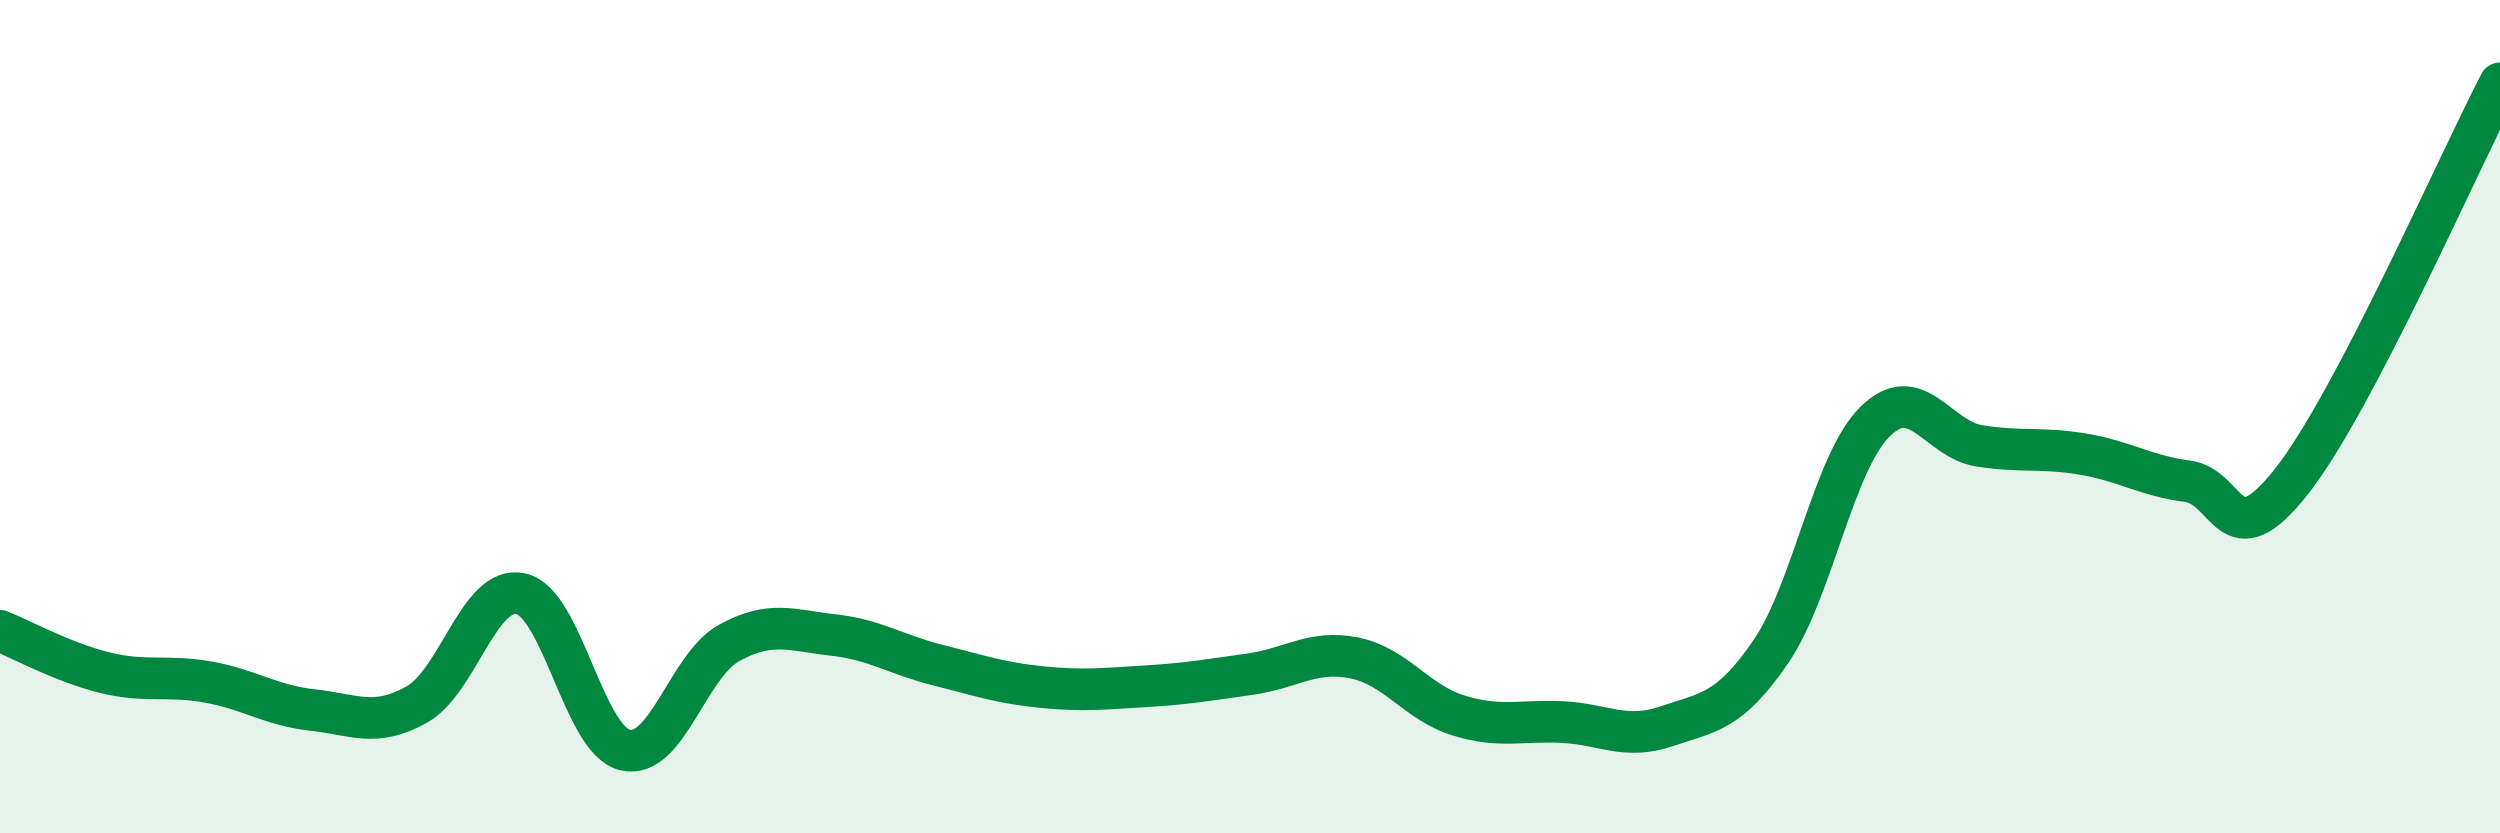 
    <svg width="60" height="20" viewBox="0 0 60 20" xmlns="http://www.w3.org/2000/svg">
      <path
        d="M 0,15.14 C 0.5,15.34 1.5,15.89 2.5,16.14 C 3.5,16.39 4,16.19 5,16.37 C 6,16.55 6.5,16.93 7.5,17.04 C 8.5,17.15 9,17.47 10,16.91 C 11,16.35 11.5,14.03 12.5,14.25 C 13.5,14.47 14,17.76 15,18 C 16,18.24 16.5,15.98 17.5,15.43 C 18.5,14.88 19,15.13 20,15.24 C 21,15.35 21.5,15.71 22.5,15.96 C 23.5,16.21 24,16.39 25,16.49 C 26,16.59 26.5,16.53 27.5,16.47 C 28.5,16.41 29,16.32 30,16.18 C 31,16.04 31.5,15.59 32.5,15.79 C 33.5,15.99 34,16.86 35,17.17 C 36,17.48 36.5,17.28 37.5,17.33 C 38.5,17.38 39,17.77 40,17.43 C 41,17.09 41.5,17.1 42.5,15.64 C 43.5,14.18 44,11.11 45,10.12 C 46,9.13 46.5,10.54 47.5,10.7 C 48.5,10.86 49,10.73 50,10.9 C 51,11.07 51.5,11.42 52.5,11.55 C 53.5,11.68 53.5,13.46 55,11.55 C 56.5,9.64 59,3.91 60,2L60 20L0 20Z"
        fill="#008740"
        opacity="0.1"
        stroke-linecap="round"
        stroke-linejoin="round"
      />
      <path
        d="M 0,15.14 C 0.5,15.34 1.5,15.89 2.5,16.14 C 3.5,16.39 4,16.19 5,16.37 C 6,16.55 6.5,16.93 7.5,17.04 C 8.5,17.15 9,17.47 10,16.91 C 11,16.35 11.5,14.03 12.5,14.25 C 13.5,14.47 14,17.76 15,18 C 16,18.24 16.5,15.98 17.5,15.43 C 18.5,14.88 19,15.13 20,15.24 C 21,15.35 21.5,15.71 22.5,15.96 C 23.5,16.21 24,16.39 25,16.49 C 26,16.59 26.5,16.53 27.5,16.47 C 28.5,16.41 29,16.32 30,16.18 C 31,16.04 31.5,15.59 32.5,15.79 C 33.5,15.99 34,16.86 35,17.17 C 36,17.48 36.5,17.28 37.5,17.33 C 38.5,17.38 39,17.77 40,17.43 C 41,17.09 41.5,17.1 42.5,15.64 C 43.5,14.18 44,11.11 45,10.12 C 46,9.13 46.5,10.54 47.5,10.7 C 48.5,10.86 49,10.73 50,10.9 C 51,11.07 51.5,11.42 52.5,11.55 C 53.5,11.68 53.5,13.46 55,11.55 C 56.5,9.64 59,3.91 60,2"
        stroke="#008740"
        stroke-width="1"
        fill="none"
        stroke-linecap="round"
        stroke-linejoin="round"
      />
    </svg>
  